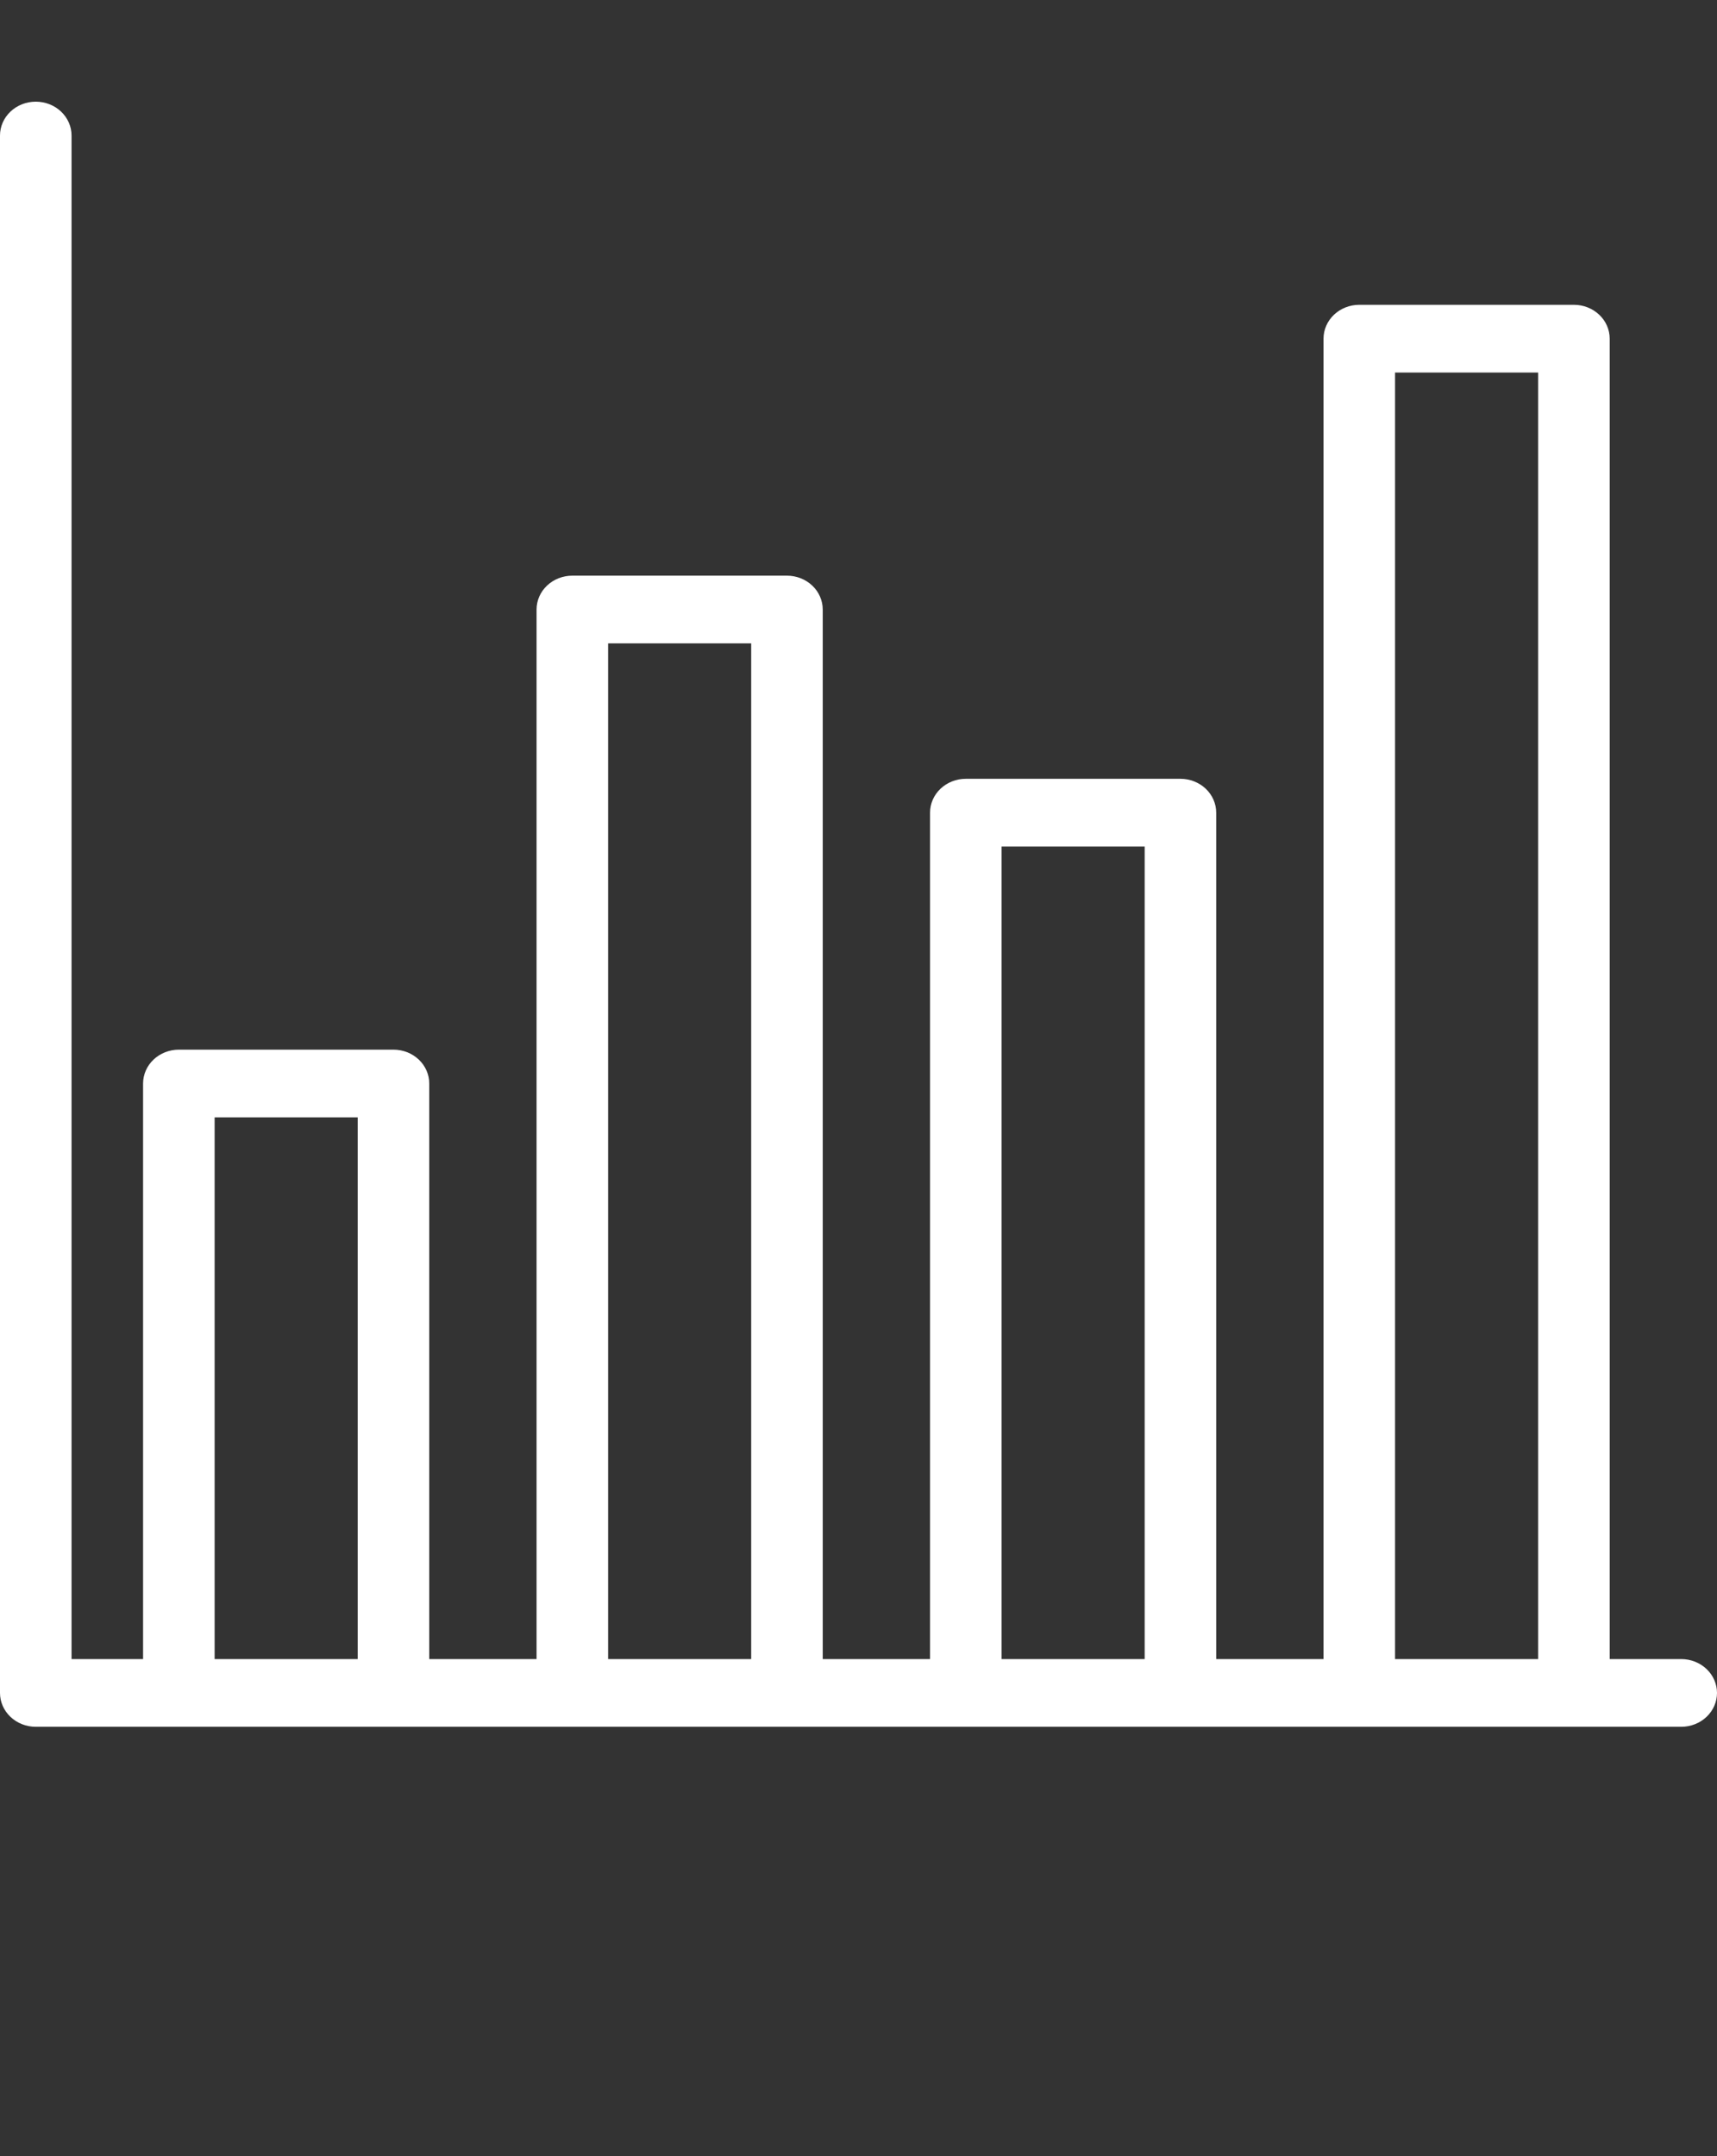 <?xml version="1.0" encoding="UTF-8"?> <svg xmlns="http://www.w3.org/2000/svg" width="133" height="167" viewBox="0 0 133 167" fill="none"><rect x="0" y="0" width="133" height="167" fill="#333333" stroke="none"/><g clip-path="url(#clip0_2800_4735)"><path d="M130.229 128.505H124.688V26.232C124.688 25.536 124.396 24.869 123.876 24.378C123.356 23.886 122.652 23.609 121.917 23.609H105.292C104.557 23.609 103.852 23.886 103.332 24.378C102.813 24.869 102.521 25.536 102.521 26.232V128.505H94.208V62.945C94.208 62.25 93.916 61.583 93.397 61.091C92.877 60.599 92.172 60.323 91.438 60.323H74.812C74.078 60.323 73.373 60.599 72.853 61.091C72.334 61.583 72.042 62.25 72.042 62.945V128.505H63.729V47.211C63.729 46.515 63.437 45.848 62.918 45.357C62.398 44.865 61.693 44.589 60.958 44.589H44.333C43.599 44.589 42.894 44.865 42.374 45.357C41.854 45.848 41.562 46.515 41.562 47.211V128.505H33.25V83.924C33.25 83.229 32.958 82.562 32.438 82.07C31.919 81.578 31.214 81.302 30.479 81.302H13.854C13.119 81.302 12.415 81.578 11.895 82.07C11.375 82.562 11.083 83.229 11.083 83.924V128.505H5.542V10.497C5.542 9.802 5.25 9.135 4.73 8.643C4.21 8.151 3.506 7.875 2.771 7.875C2.036 7.875 1.331 8.151 0.812 8.643C0.292 9.135 0 9.802 0 10.497L0 131.128C0 131.823 0.292 132.49 0.812 132.982C1.331 133.474 2.036 133.75 2.771 133.75H130.229C130.964 133.75 131.669 133.474 132.188 132.982C132.708 132.49 133 131.823 133 131.128C133 130.432 132.708 129.765 132.188 129.273C131.669 128.782 130.964 128.505 130.229 128.505ZM16.625 128.505V86.547H27.708V128.505H16.625ZM47.104 128.505V49.833H58.188V128.505H47.104ZM77.583 128.505V65.568H88.667V128.505H77.583ZM108.062 128.505V28.854H119.146V128.505H108.062Z" fill="white"></path></g><defs><clipPath id="clip0_2800_4735"><rect width="133" height="166.25" fill="white" transform="translate(0 0.75)"></rect></clipPath></defs></svg> 